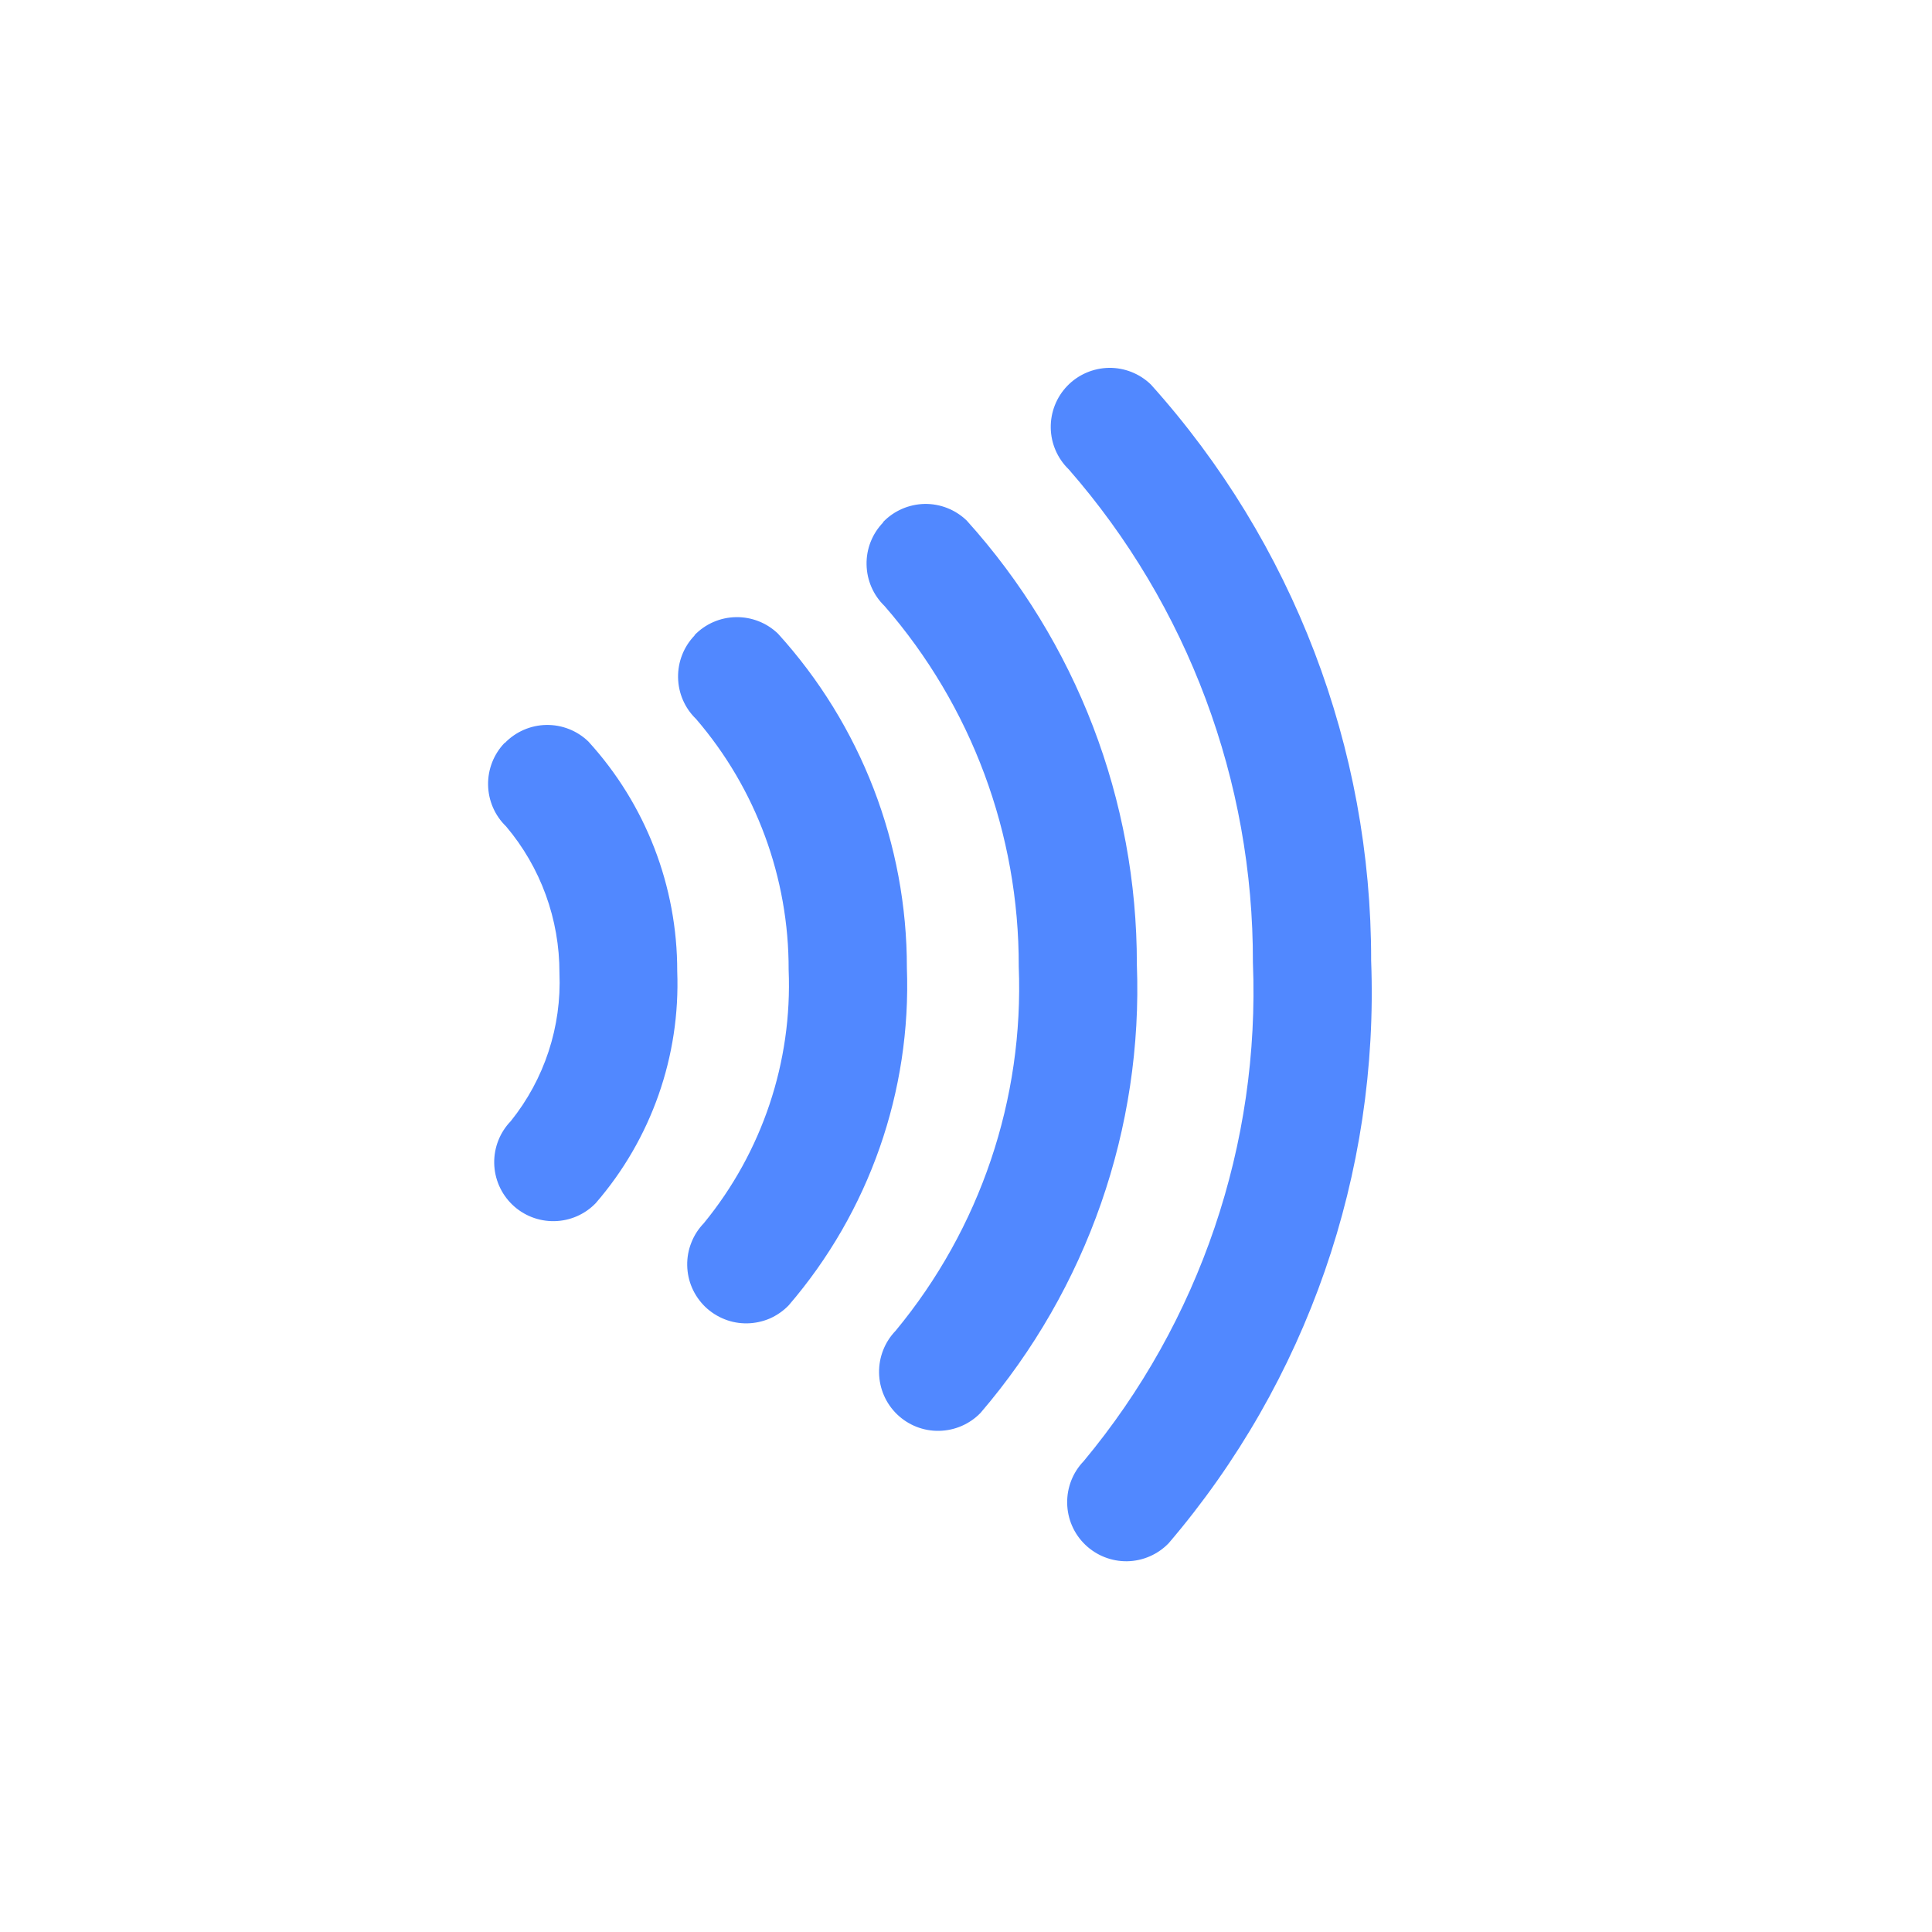 <svg width="30" height="30" viewBox="0 0 30 30" fill="none" xmlns="http://www.w3.org/2000/svg">
<path d="M7.839 11.537C8.008 11.362 8.24 11.261 8.483 11.257C8.726 11.253 8.961 11.345 9.136 11.514C10.026 12.489 10.518 13.761 10.516 15.081C10.566 16.399 10.114 17.686 9.25 18.683C9.081 18.858 8.85 18.958 8.607 18.962C8.363 18.966 8.129 18.874 7.954 18.705C7.779 18.536 7.678 18.304 7.674 18.061C7.67 17.817 7.763 17.583 7.932 17.408C8.454 16.758 8.722 15.941 8.687 15.108C8.689 14.275 8.396 13.468 7.858 12.832C7.683 12.663 7.583 12.431 7.579 12.188C7.575 11.945 7.667 11.71 7.836 11.535L7.839 11.537ZM10.785 9.862C10.954 9.687 11.185 9.587 11.428 9.583C11.671 9.579 11.906 9.671 12.081 9.84C13.37 11.26 14.084 13.11 14.082 15.028C14.152 16.944 13.497 18.816 12.246 20.27C12.163 20.356 12.063 20.425 11.953 20.474C11.842 20.521 11.723 20.547 11.603 20.549C11.482 20.551 11.363 20.53 11.251 20.485C11.139 20.441 11.037 20.375 10.95 20.292C10.864 20.208 10.794 20.108 10.746 19.997C10.698 19.887 10.673 19.768 10.671 19.648C10.669 19.527 10.69 19.408 10.735 19.296C10.779 19.183 10.845 19.081 10.928 18.995C11.835 17.889 12.305 16.488 12.246 15.058C12.25 13.63 11.74 12.247 10.808 11.164C10.633 10.995 10.533 10.764 10.529 10.52C10.525 10.277 10.617 10.042 10.786 9.867L10.785 9.862ZM13.714 8.105C13.883 7.93 14.115 7.83 14.358 7.825C14.601 7.821 14.836 7.914 15.011 8.083C16.715 9.972 17.657 12.427 17.653 14.972C17.75 17.517 16.883 20.006 15.226 21.939C15.057 22.114 14.825 22.214 14.582 22.218C14.339 22.223 14.104 22.13 13.929 21.961C13.754 21.792 13.654 21.56 13.65 21.317C13.646 21.074 13.738 20.839 13.907 20.664C15.22 19.079 15.901 17.064 15.819 15.007C15.825 12.95 15.085 10.961 13.735 9.41C13.56 9.241 13.46 9.009 13.456 8.766C13.451 8.523 13.544 8.288 13.713 8.113L13.714 8.105ZM16.573 5.992C16.742 5.817 16.974 5.717 17.217 5.712C17.46 5.708 17.695 5.801 17.87 5.97C20.078 8.426 21.297 11.614 21.291 14.917C21.416 18.221 20.294 21.45 18.147 23.963C17.978 24.138 17.746 24.239 17.503 24.243C17.26 24.247 17.025 24.154 16.85 23.985C16.675 23.816 16.575 23.585 16.571 23.341C16.567 23.098 16.659 22.863 16.828 22.688C18.632 20.522 19.568 17.762 19.455 14.945C19.463 12.13 18.447 9.408 16.596 7.289C16.421 7.12 16.32 6.888 16.316 6.645C16.312 6.402 16.404 6.167 16.573 5.992Z" fill="#5188FF"/>
</svg>
